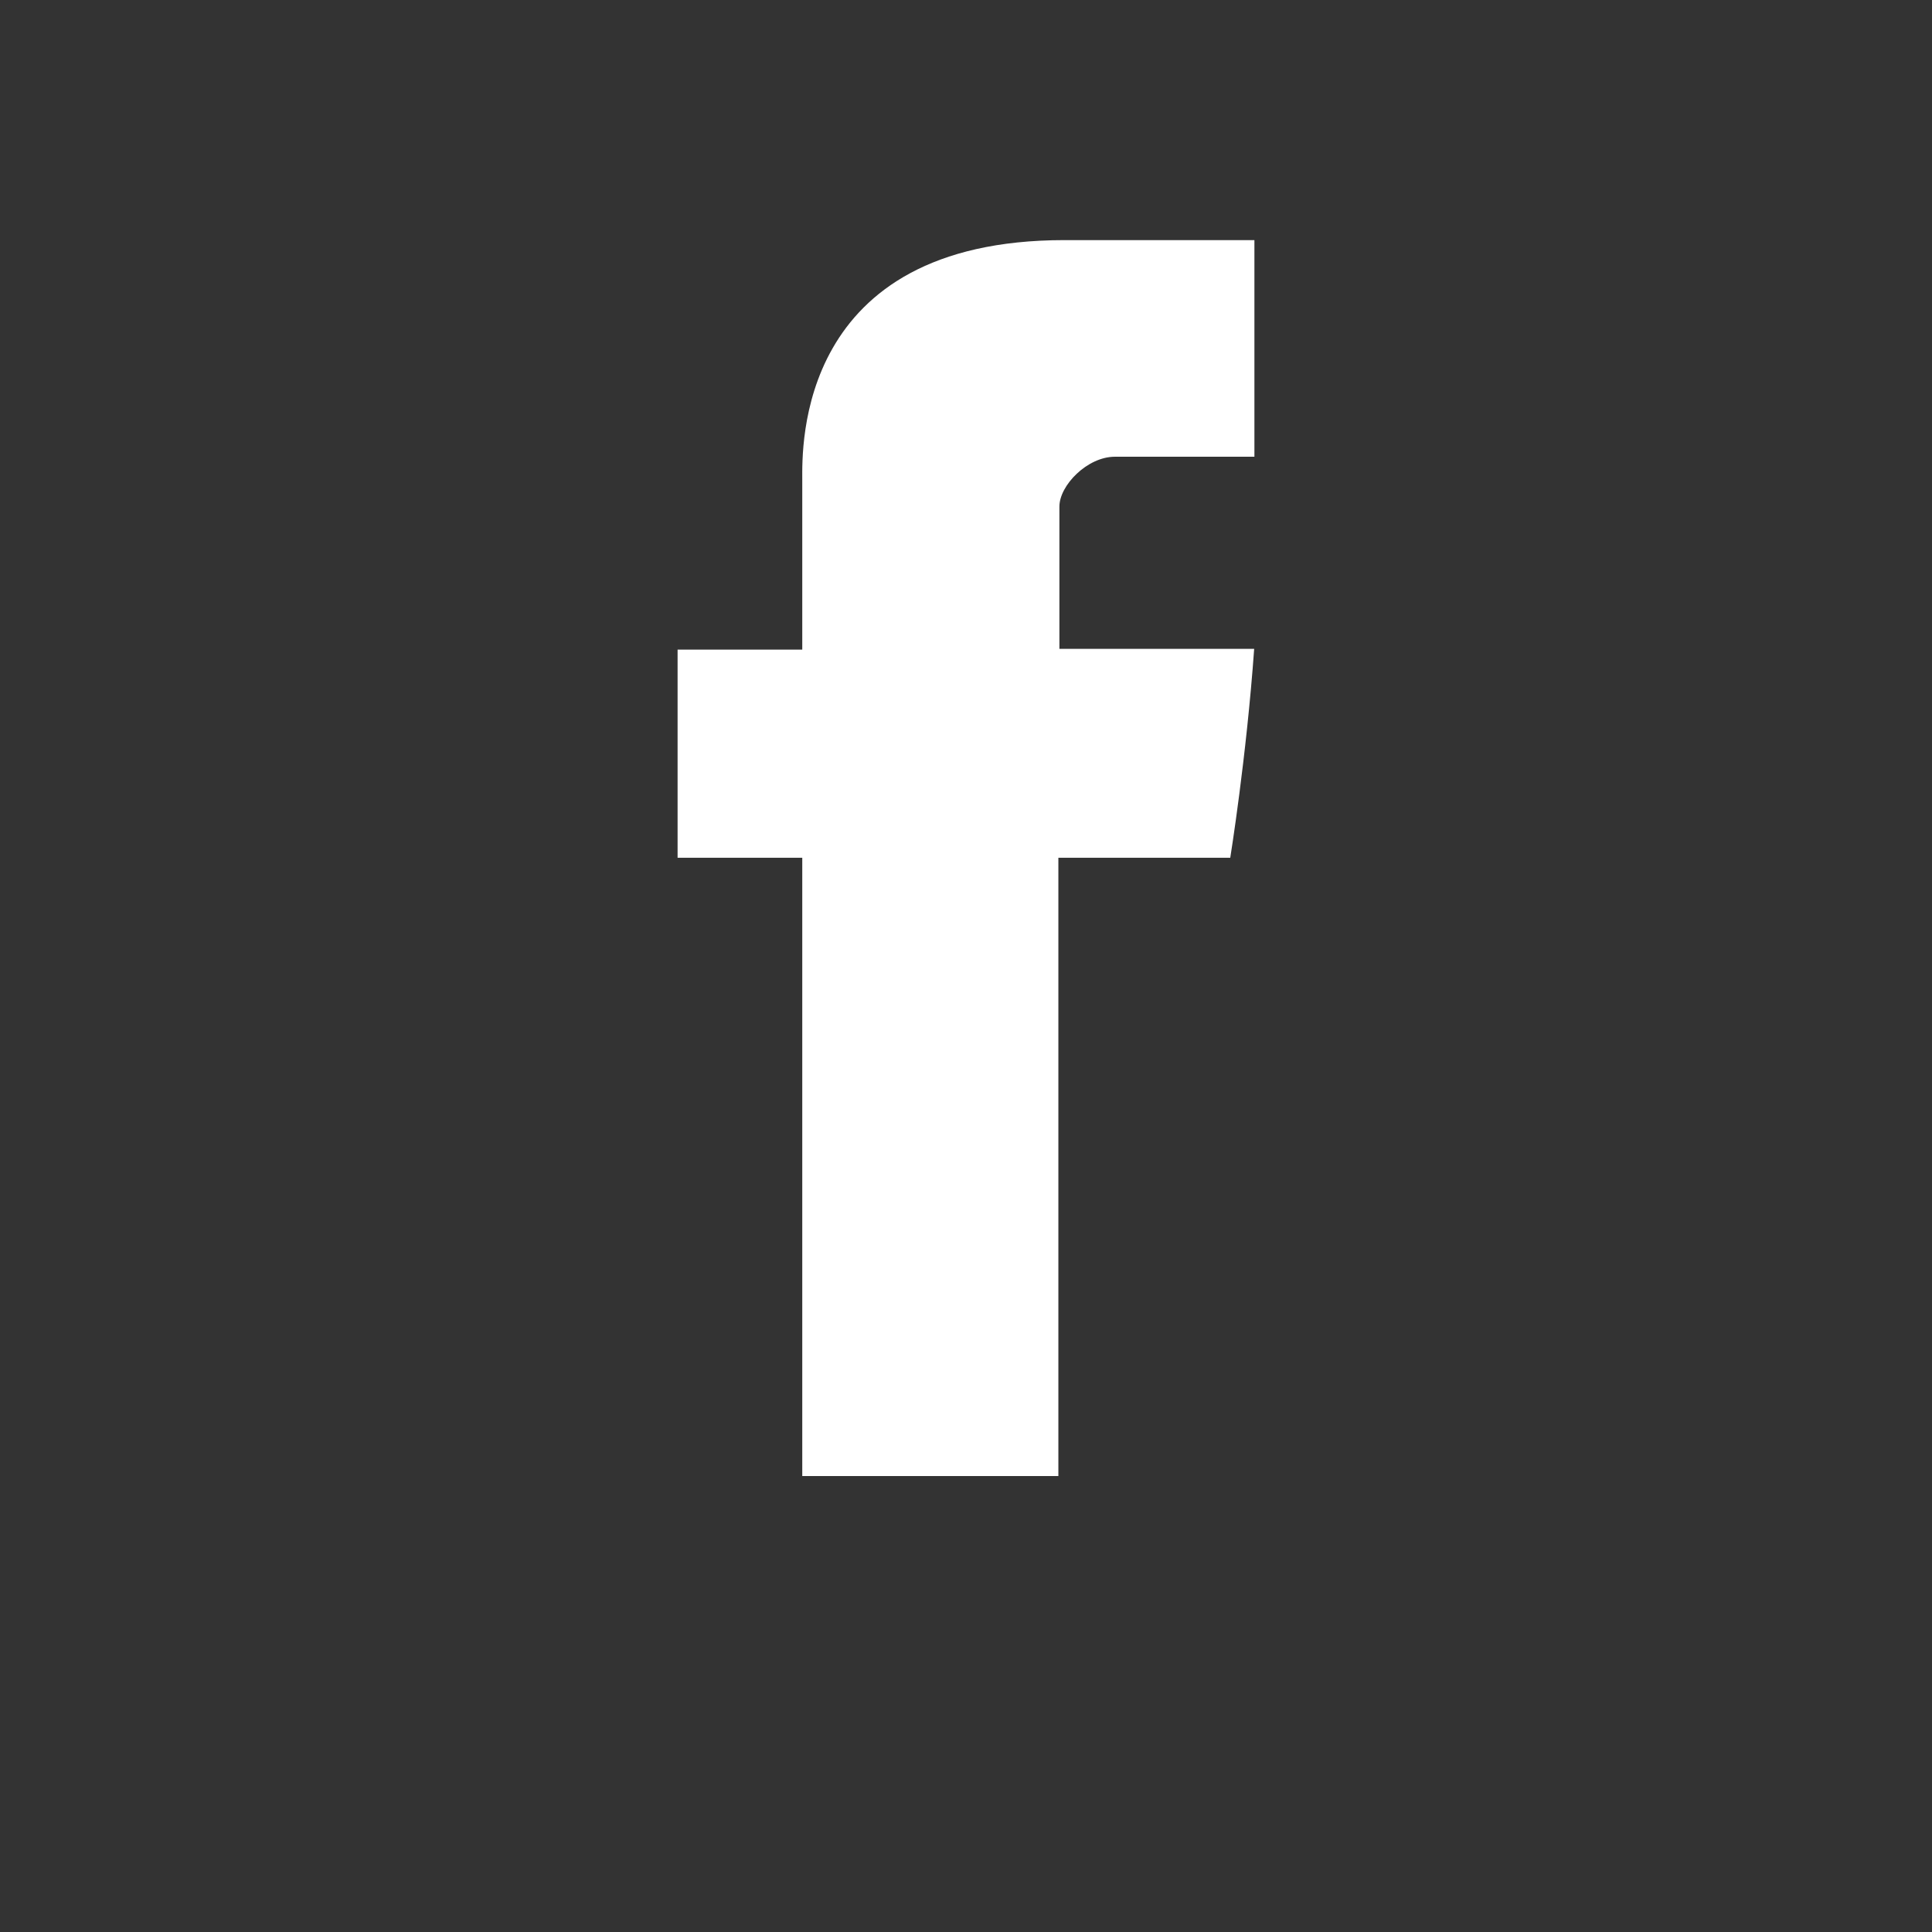 <?xml version="1.0" encoding="utf-8"?>
<!-- Generator: Adobe Illustrator 15.0.2, SVG Export Plug-In . SVG Version: 6.00 Build 0)  -->
<!DOCTYPE svg PUBLIC "-//W3C//DTD SVG 1.1//EN" "http://www.w3.org/Graphics/SVG/1.1/DTD/svg11.dtd">
<svg version="1.1"
	 id="svg2" xmlns:svg="http://www.w3.org/2000/svg" xmlns:rdf="http://www.w3.org/1999/02/22-rdf-syntax-ns#" xmlns:cc="http://creativecommons.org/ns#" xmlns:dc="http://purl.org/dc/elements/1.1/" xmlns:sodipodi="http://sodipodi.sourceforge.net/DTD/sodipodi-0.dtd" xmlns:inkscape="http://www.inkscape.org/namespaces/inkscape"
	 xmlns="http://www.w3.org/2000/svg" xmlns:xlink="http://www.w3.org/1999/xlink" x="0px" y="0px" width="32px" height="32px"
	 viewBox="0 0 32 32" enable-background="new 0 0 32 32" xml:space="preserve">
<rect x="0" y="0" width="32" height="32" fill="#333333" stroke="none"/>
<path id="Facebook_3_" fill="#FFFFFF" d="M13.288,7.941c0,0.516,0,2.819,0,2.819h-2.065v3.447h2.065v10.241h4.242V14.207h2.847
	c0,0,0.267-1.653,0.396-3.46c-0.37,0-3.226,0-3.226,0s0-2.005,0-2.356c0-0.352,0.462-0.826,0.919-0.826c0.456,0,1.419,0,2.311,0
	c0-0.469,0-2.091,0-3.588c-1.19,0-2.545,0-3.143,0C13.184,3.976,13.288,7.426,13.288,7.941z"/>
</svg>
